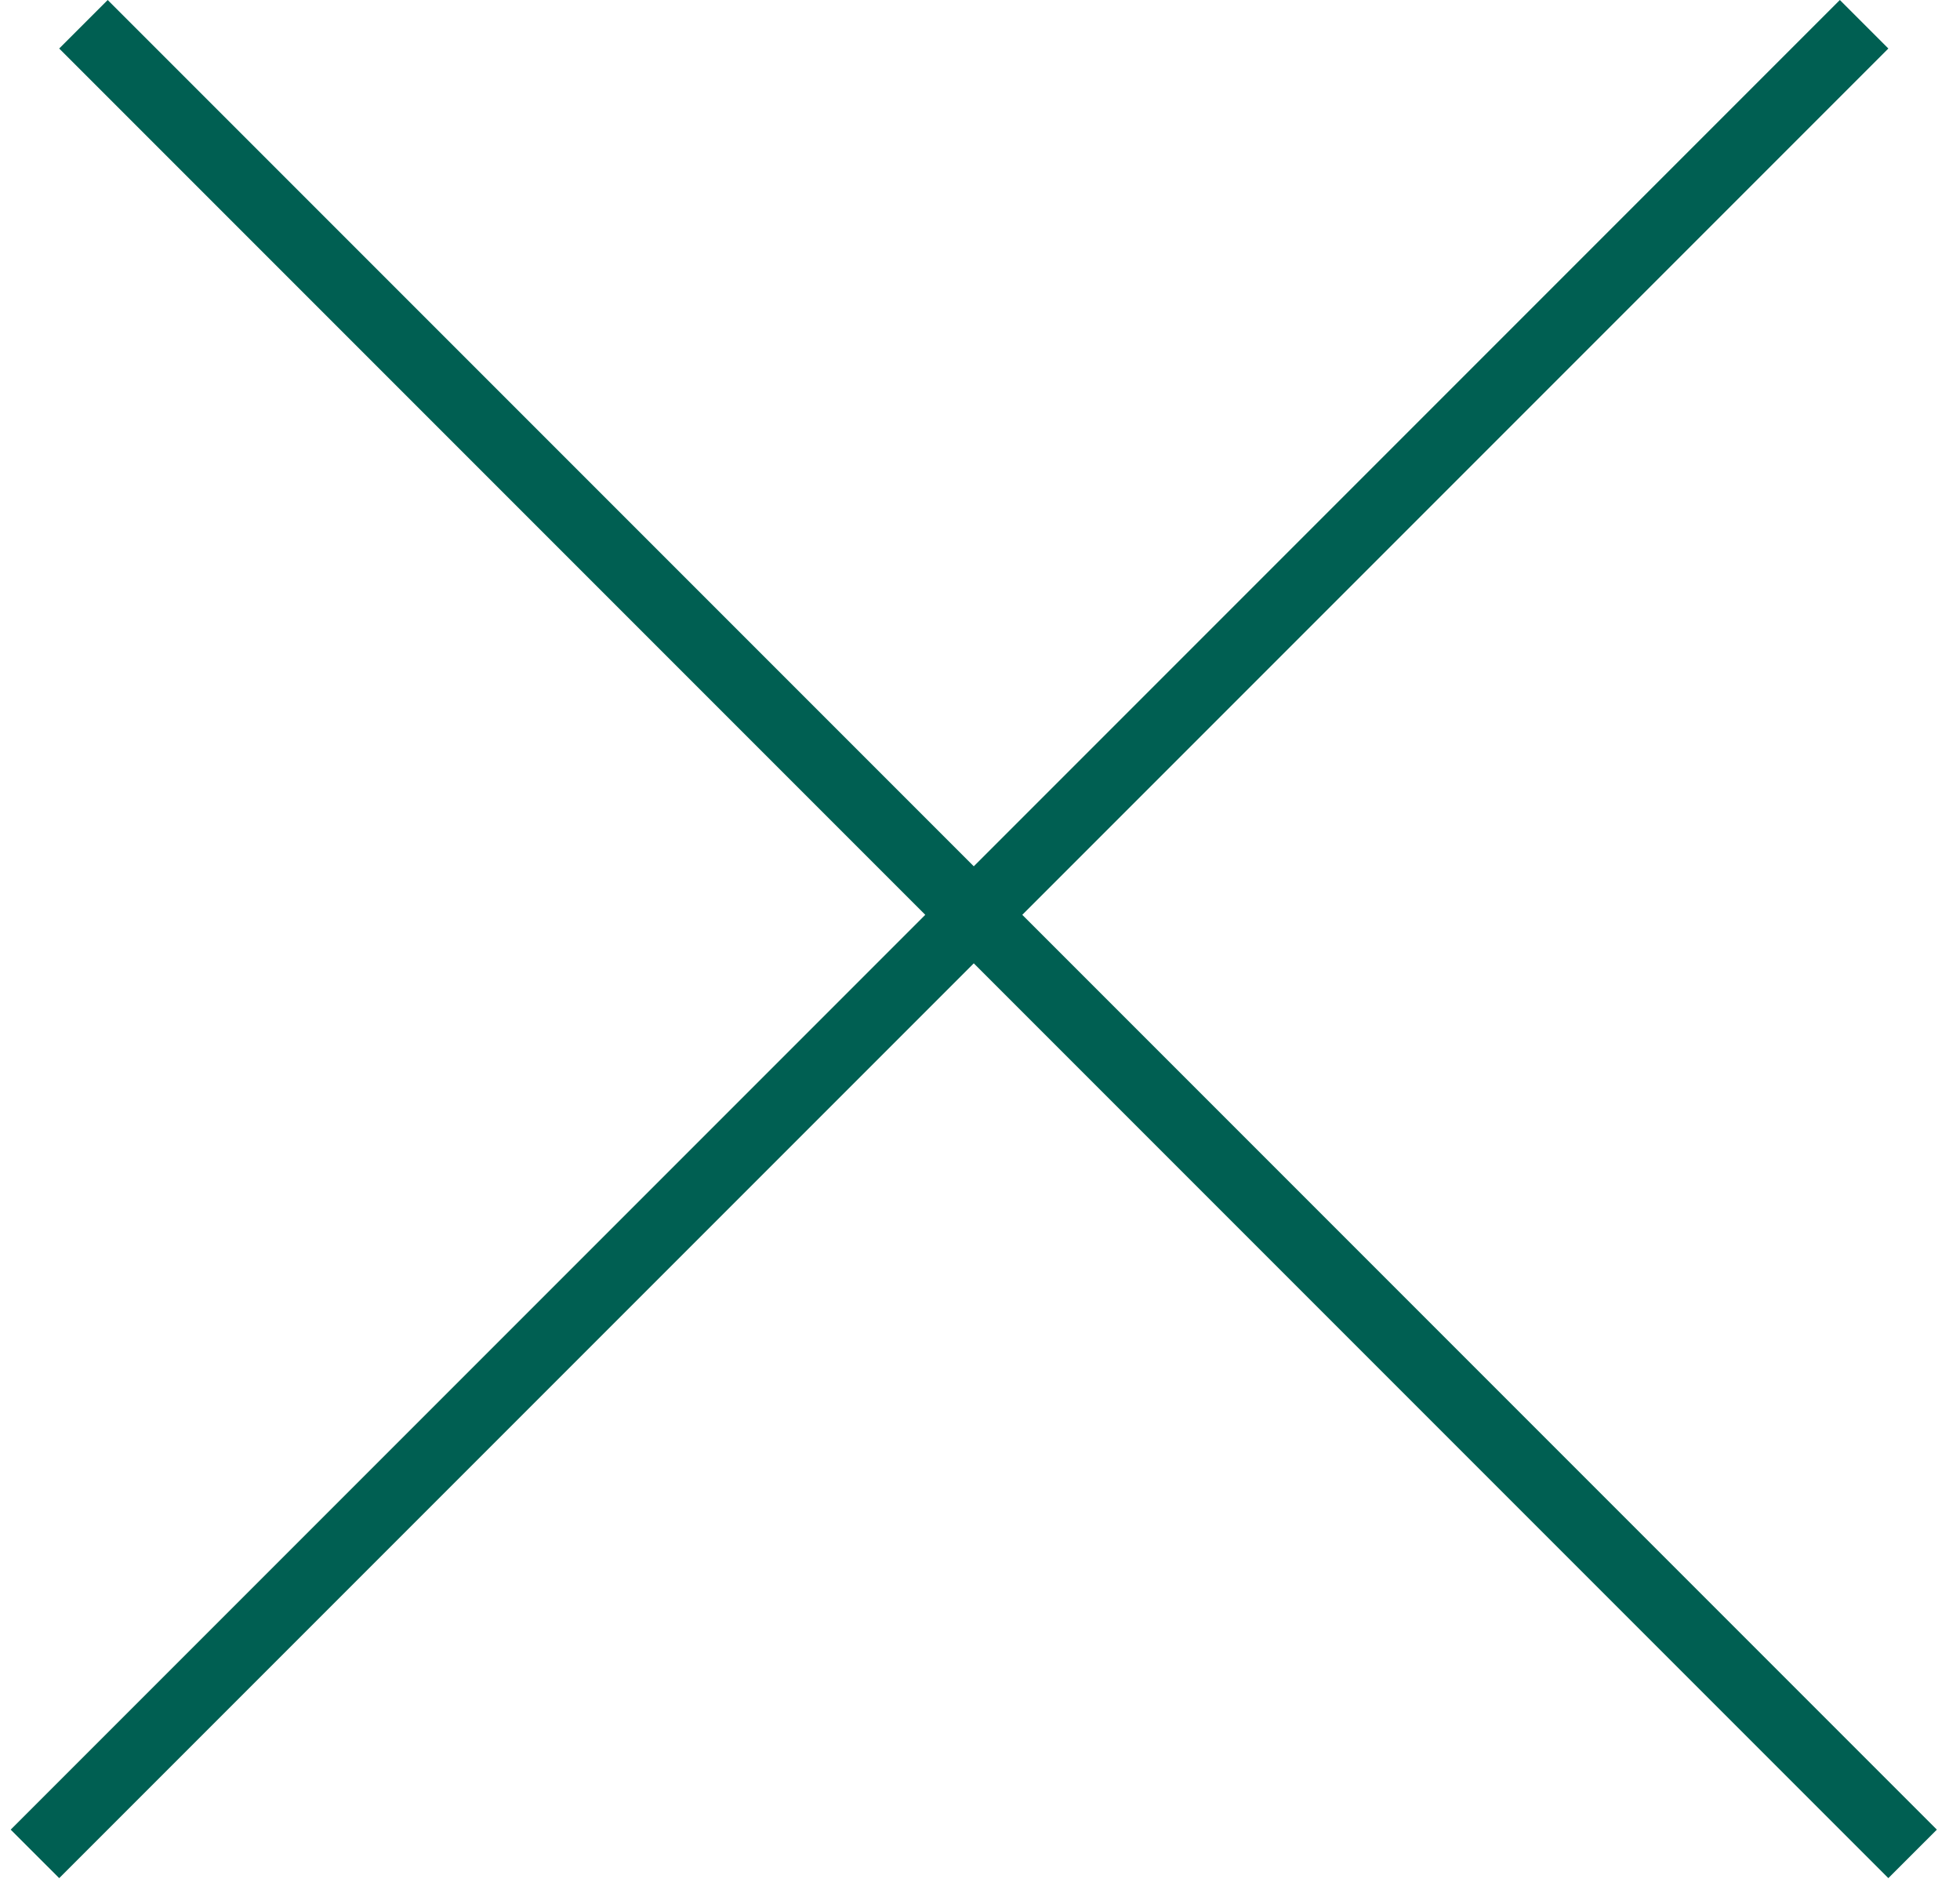 <svg xmlns="http://www.w3.org/2000/svg" width="79" height="76" viewBox="0 0 79 76" fill="none"><path fill-rule="evenodd" clip-rule="evenodd" d="M41.204 36.863L76.112 1.955L74.157 0L39.249 34.908L4.341 1.03262e-05L2.386 1.955L37.294 36.863L0.431 73.727L2.386 75.681L39.249 38.818L76.112 75.681L78.067 73.727L41.204 36.863Z" fill="#005F52"></path></svg>